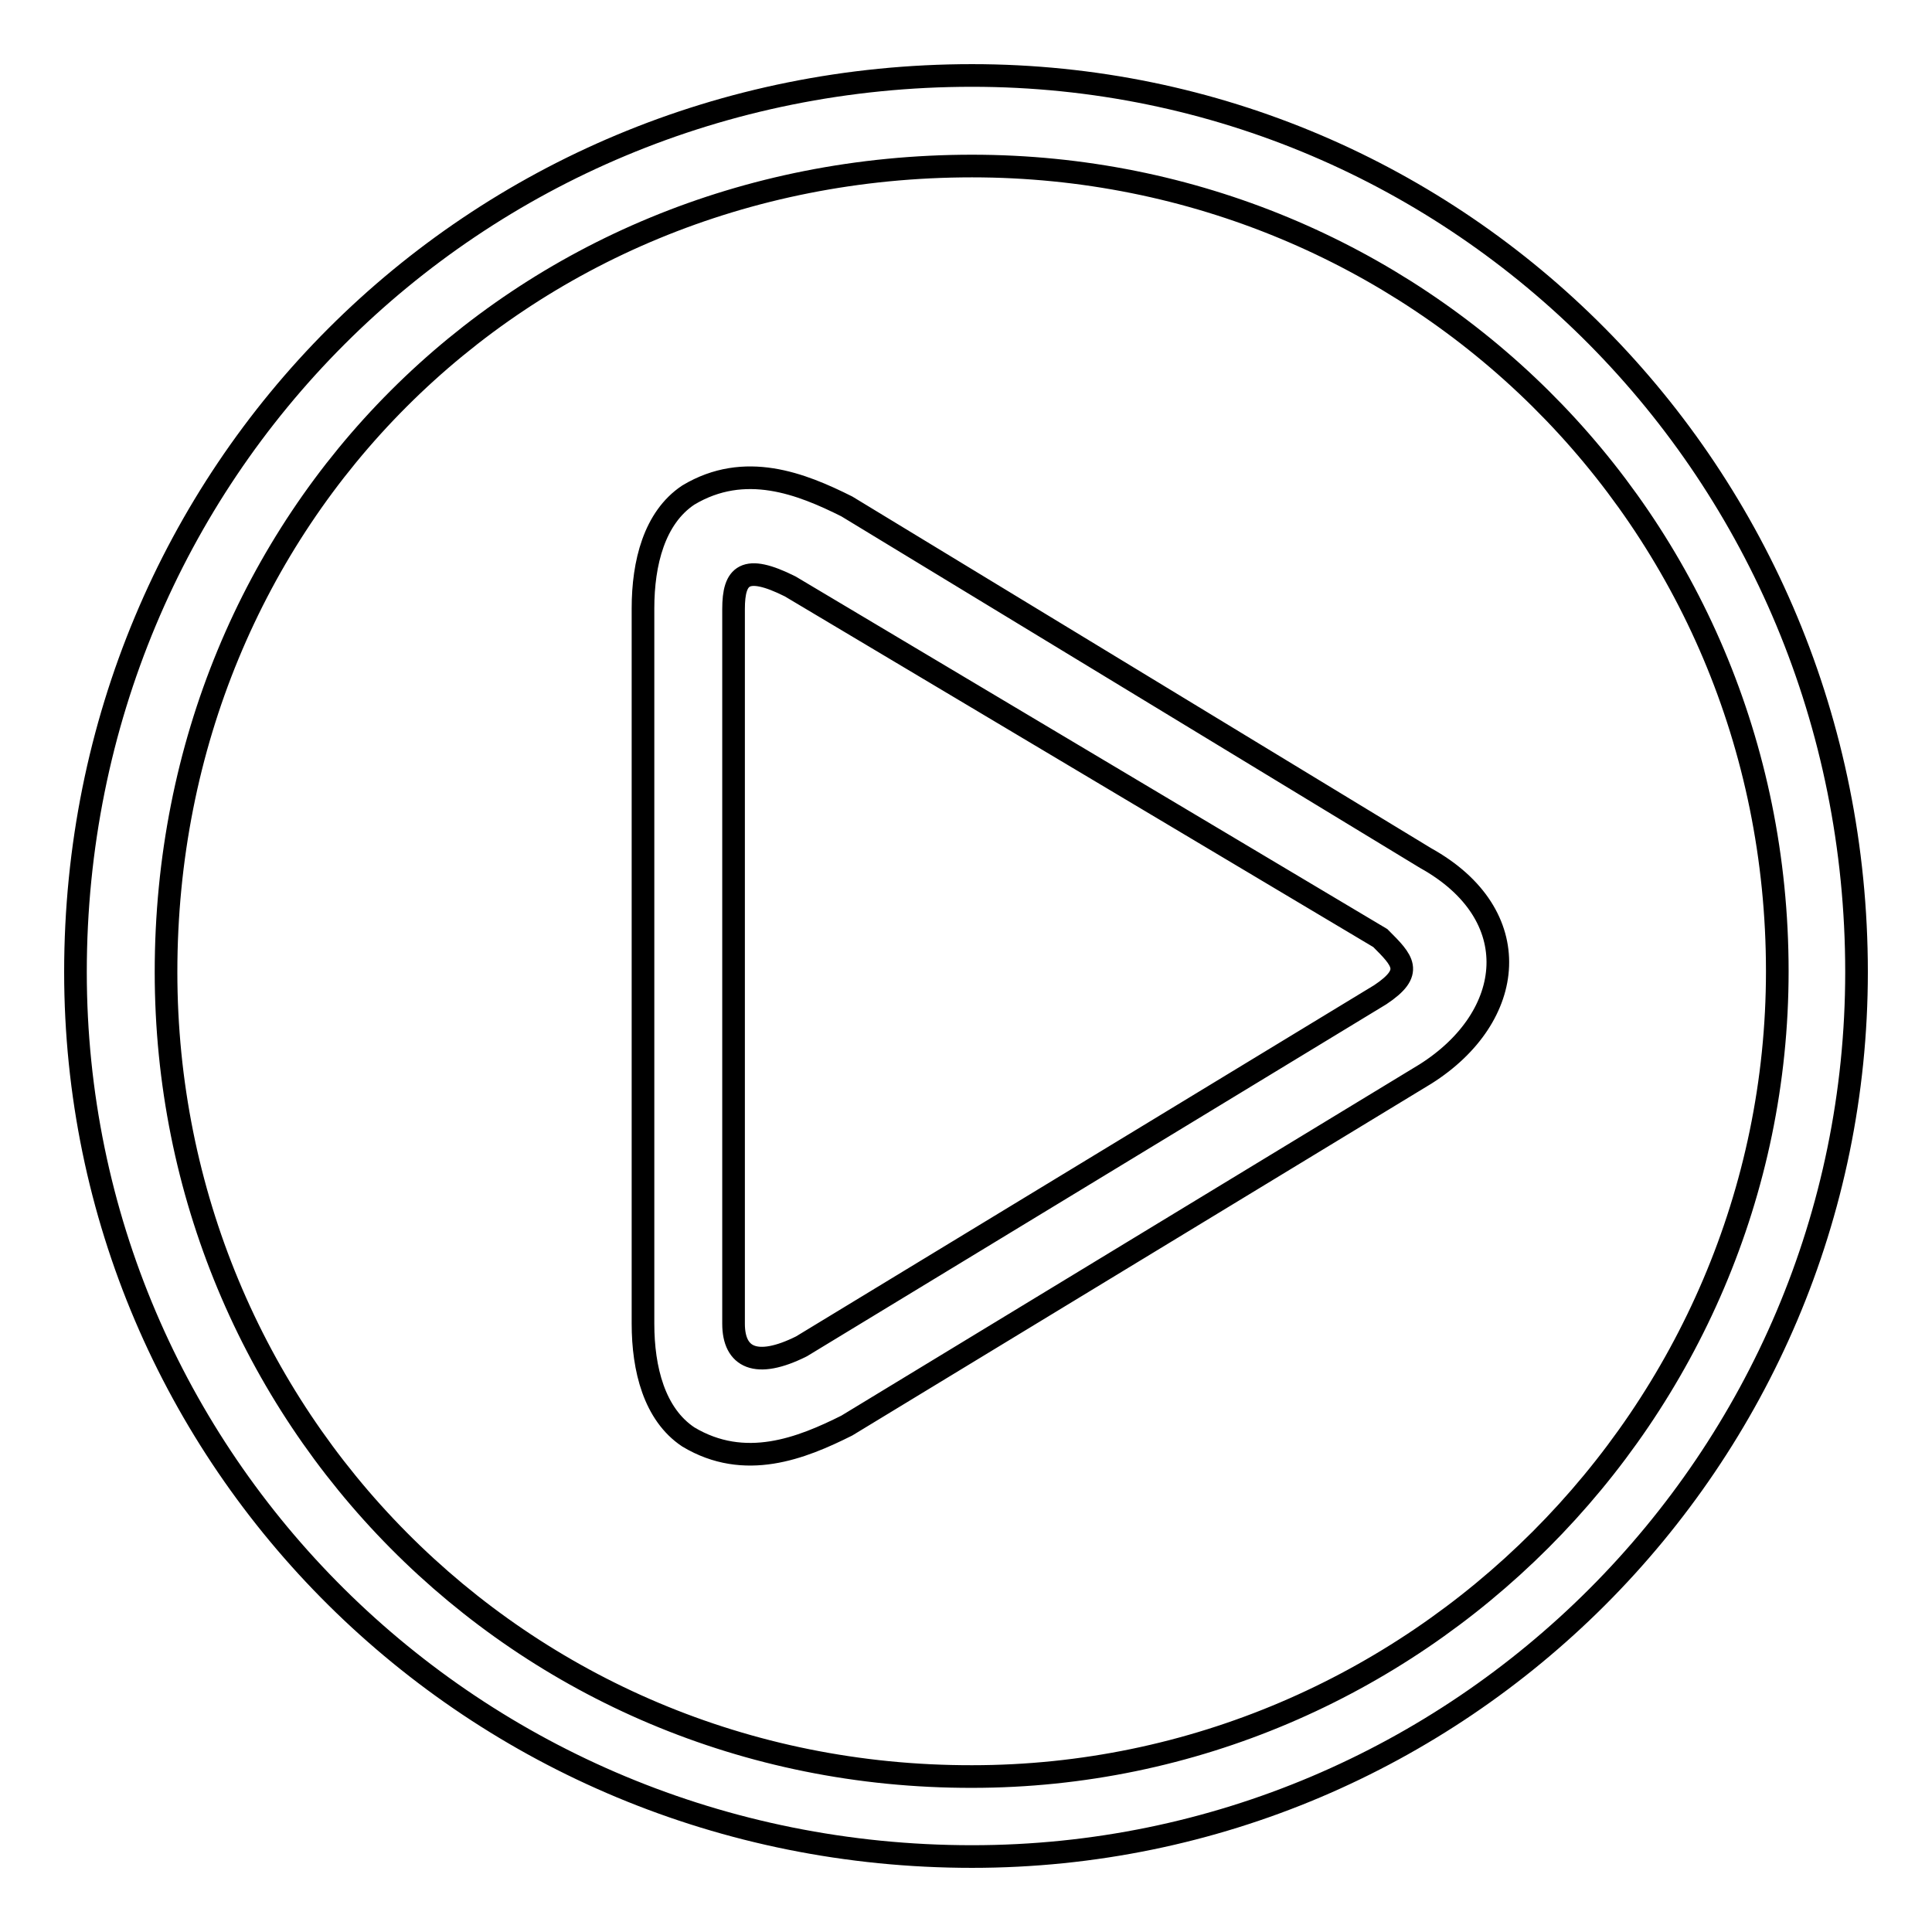 <?xml version="1.0" encoding="utf-8"?>
<!-- Svg Vector Icons : http://www.onlinewebfonts.com/icon -->
<!DOCTYPE svg PUBLIC "-//W3C//DTD SVG 1.1//EN" "http://www.w3.org/Graphics/SVG/1.1/DTD/svg11.dtd">
<svg version="1.1" xmlns="http://www.w3.org/2000/svg" xmlns:xlink="http://www.w3.org/1999/xlink" x="0px" y="0px" viewBox="0 0 256 256" enable-background="new 0 0 256 256" xml:space="preserve">
<g> <path stroke-width="3" fill-opacity="0" stroke="#000000"  d="M106.2,178.4l76.7-46.6c4.5-3,3-4.5,0-7.5l-78.2-46.6c-6-3-7.5-1.5-7.5,3v94.7 C97.2,179.9,100.2,181.4,106.2,178.4L106.2,178.4z M112.2,67.1l76.7,46.6c13.5,7.5,12,21,0,28.6l0,0l-76.7,46.6c-6,3-13.5,6-21,1.5 c-4.5-3-6-9-6-15V80.6c0-6,1.5-12,6-15C98.7,61.1,106.2,64.1,112.2,67.1L112.2,67.1z M128.8,10C62.6,10,10,62.6,10,128.8 C10,193.4,62.6,246,128.8,246c64.6,0,117.2-52.6,117.2-117.2C246,62.6,193.4,10,128.8,10L128.8,10z M128.8,22 c58.6,0,106.7,46.6,106.7,106.7c0,58.6-48.1,106.7-106.7,106.7C68.6,235.5,22,187.4,22,128.8C22,68.6,68.6,22,128.8,22z"/></g>
</svg>